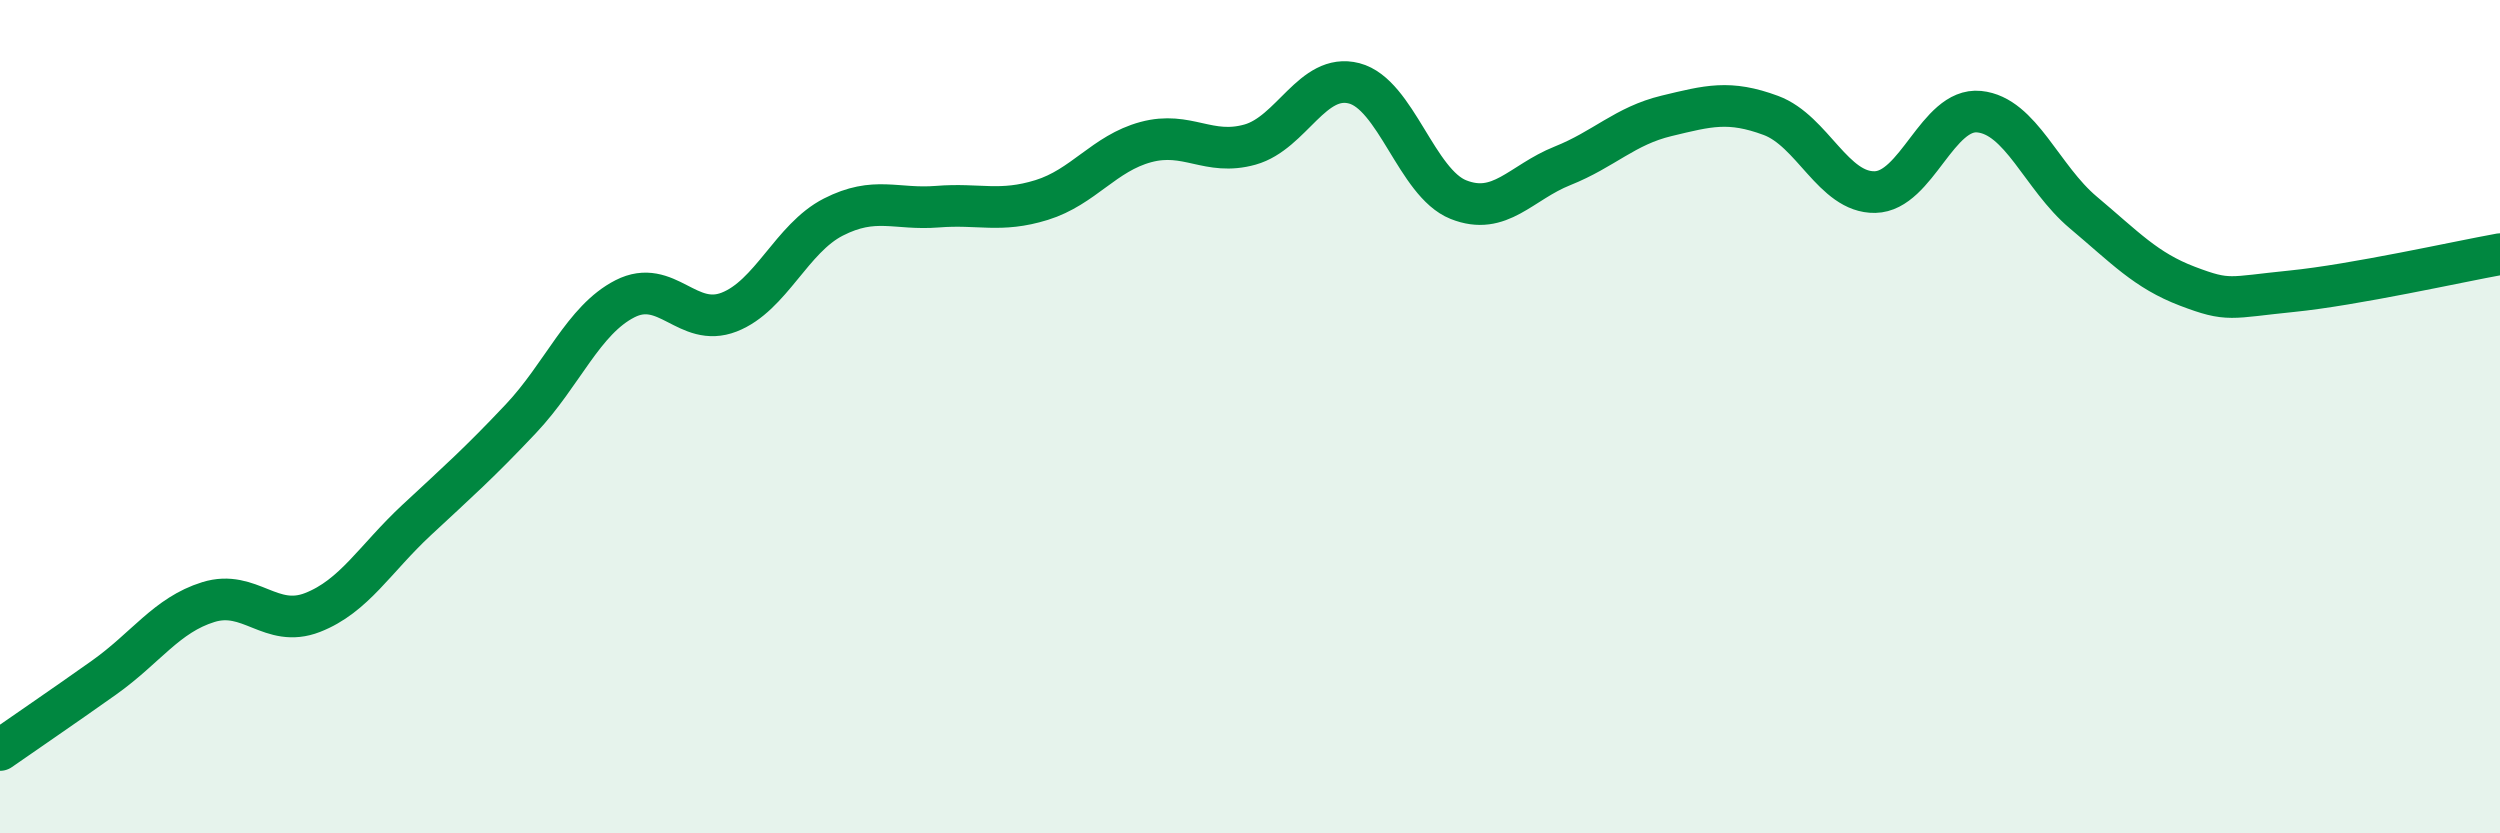 
    <svg width="60" height="20" viewBox="0 0 60 20" xmlns="http://www.w3.org/2000/svg">
      <path
        d="M 0,18 C 0.5,17.65 1.5,16.97 2.5,16.26 C 3.5,15.55 4,14.76 5,14.45 C 6,14.14 6.5,15.09 7.5,14.7 C 8.5,14.31 9,13.41 10,12.48 C 11,11.55 11.5,11.11 12.5,10.05 C 13.5,8.99 14,7.68 15,7.17 C 16,6.66 16.5,7.88 17.5,7.49 C 18.5,7.1 19,5.72 20,5.21 C 21,4.7 21.5,5.04 22.5,4.96 C 23.5,4.88 24,5.11 25,4.8 C 26,4.49 26.5,3.68 27.5,3.41 C 28.5,3.14 29,3.75 30,3.47 C 31,3.19 31.5,1.74 32.5,2 C 33.5,2.26 34,4.39 35,4.79 C 36,5.19 36.5,4.38 37.5,3.98 C 38.5,3.58 39,3.02 40,2.78 C 41,2.54 41.5,2.4 42.5,2.77 C 43.5,3.14 44,4.63 45,4.61 C 46,4.59 46.5,2.58 47.5,2.68 C 48.5,2.78 49,4.26 50,5.1 C 51,5.94 51.5,6.49 52.5,6.87 C 53.5,7.25 53.5,7.14 55,6.99 C 56.5,6.84 59,6.28 60,6.1L60 20L0 20Z"
        fill="#008740"
        opacity="0.1"
        stroke-linecap="round"
        stroke-linejoin="round"
      />
      <path
        d="M 0,18 C 0.5,17.65 1.5,16.97 2.5,16.26 C 3.5,15.55 4,14.76 5,14.45 C 6,14.14 6.5,15.09 7.5,14.7 C 8.5,14.31 9,13.41 10,12.48 C 11,11.55 11.5,11.11 12.5,10.05 C 13.5,8.99 14,7.68 15,7.17 C 16,6.66 16.5,7.88 17.5,7.49 C 18.5,7.1 19,5.72 20,5.21 C 21,4.7 21.5,5.04 22.5,4.96 C 23.5,4.88 24,5.11 25,4.8 C 26,4.49 26.5,3.68 27.5,3.41 C 28.5,3.14 29,3.75 30,3.47 C 31,3.19 31.5,1.74 32.5,2 C 33.5,2.26 34,4.39 35,4.79 C 36,5.19 36.5,4.38 37.5,3.98 C 38.5,3.58 39,3.02 40,2.78 C 41,2.54 41.5,2.4 42.5,2.77 C 43.5,3.14 44,4.63 45,4.61 C 46,4.59 46.5,2.58 47.5,2.68 C 48.5,2.78 49,4.26 50,5.1 C 51,5.94 51.5,6.49 52.5,6.87 C 53.5,7.25 53.5,7.14 55,6.99 C 56.5,6.84 59,6.28 60,6.1"
        stroke="#008740"
        stroke-width="1"
        fill="none"
        stroke-linecap="round"
        stroke-linejoin="round"
      />
    </svg>
  